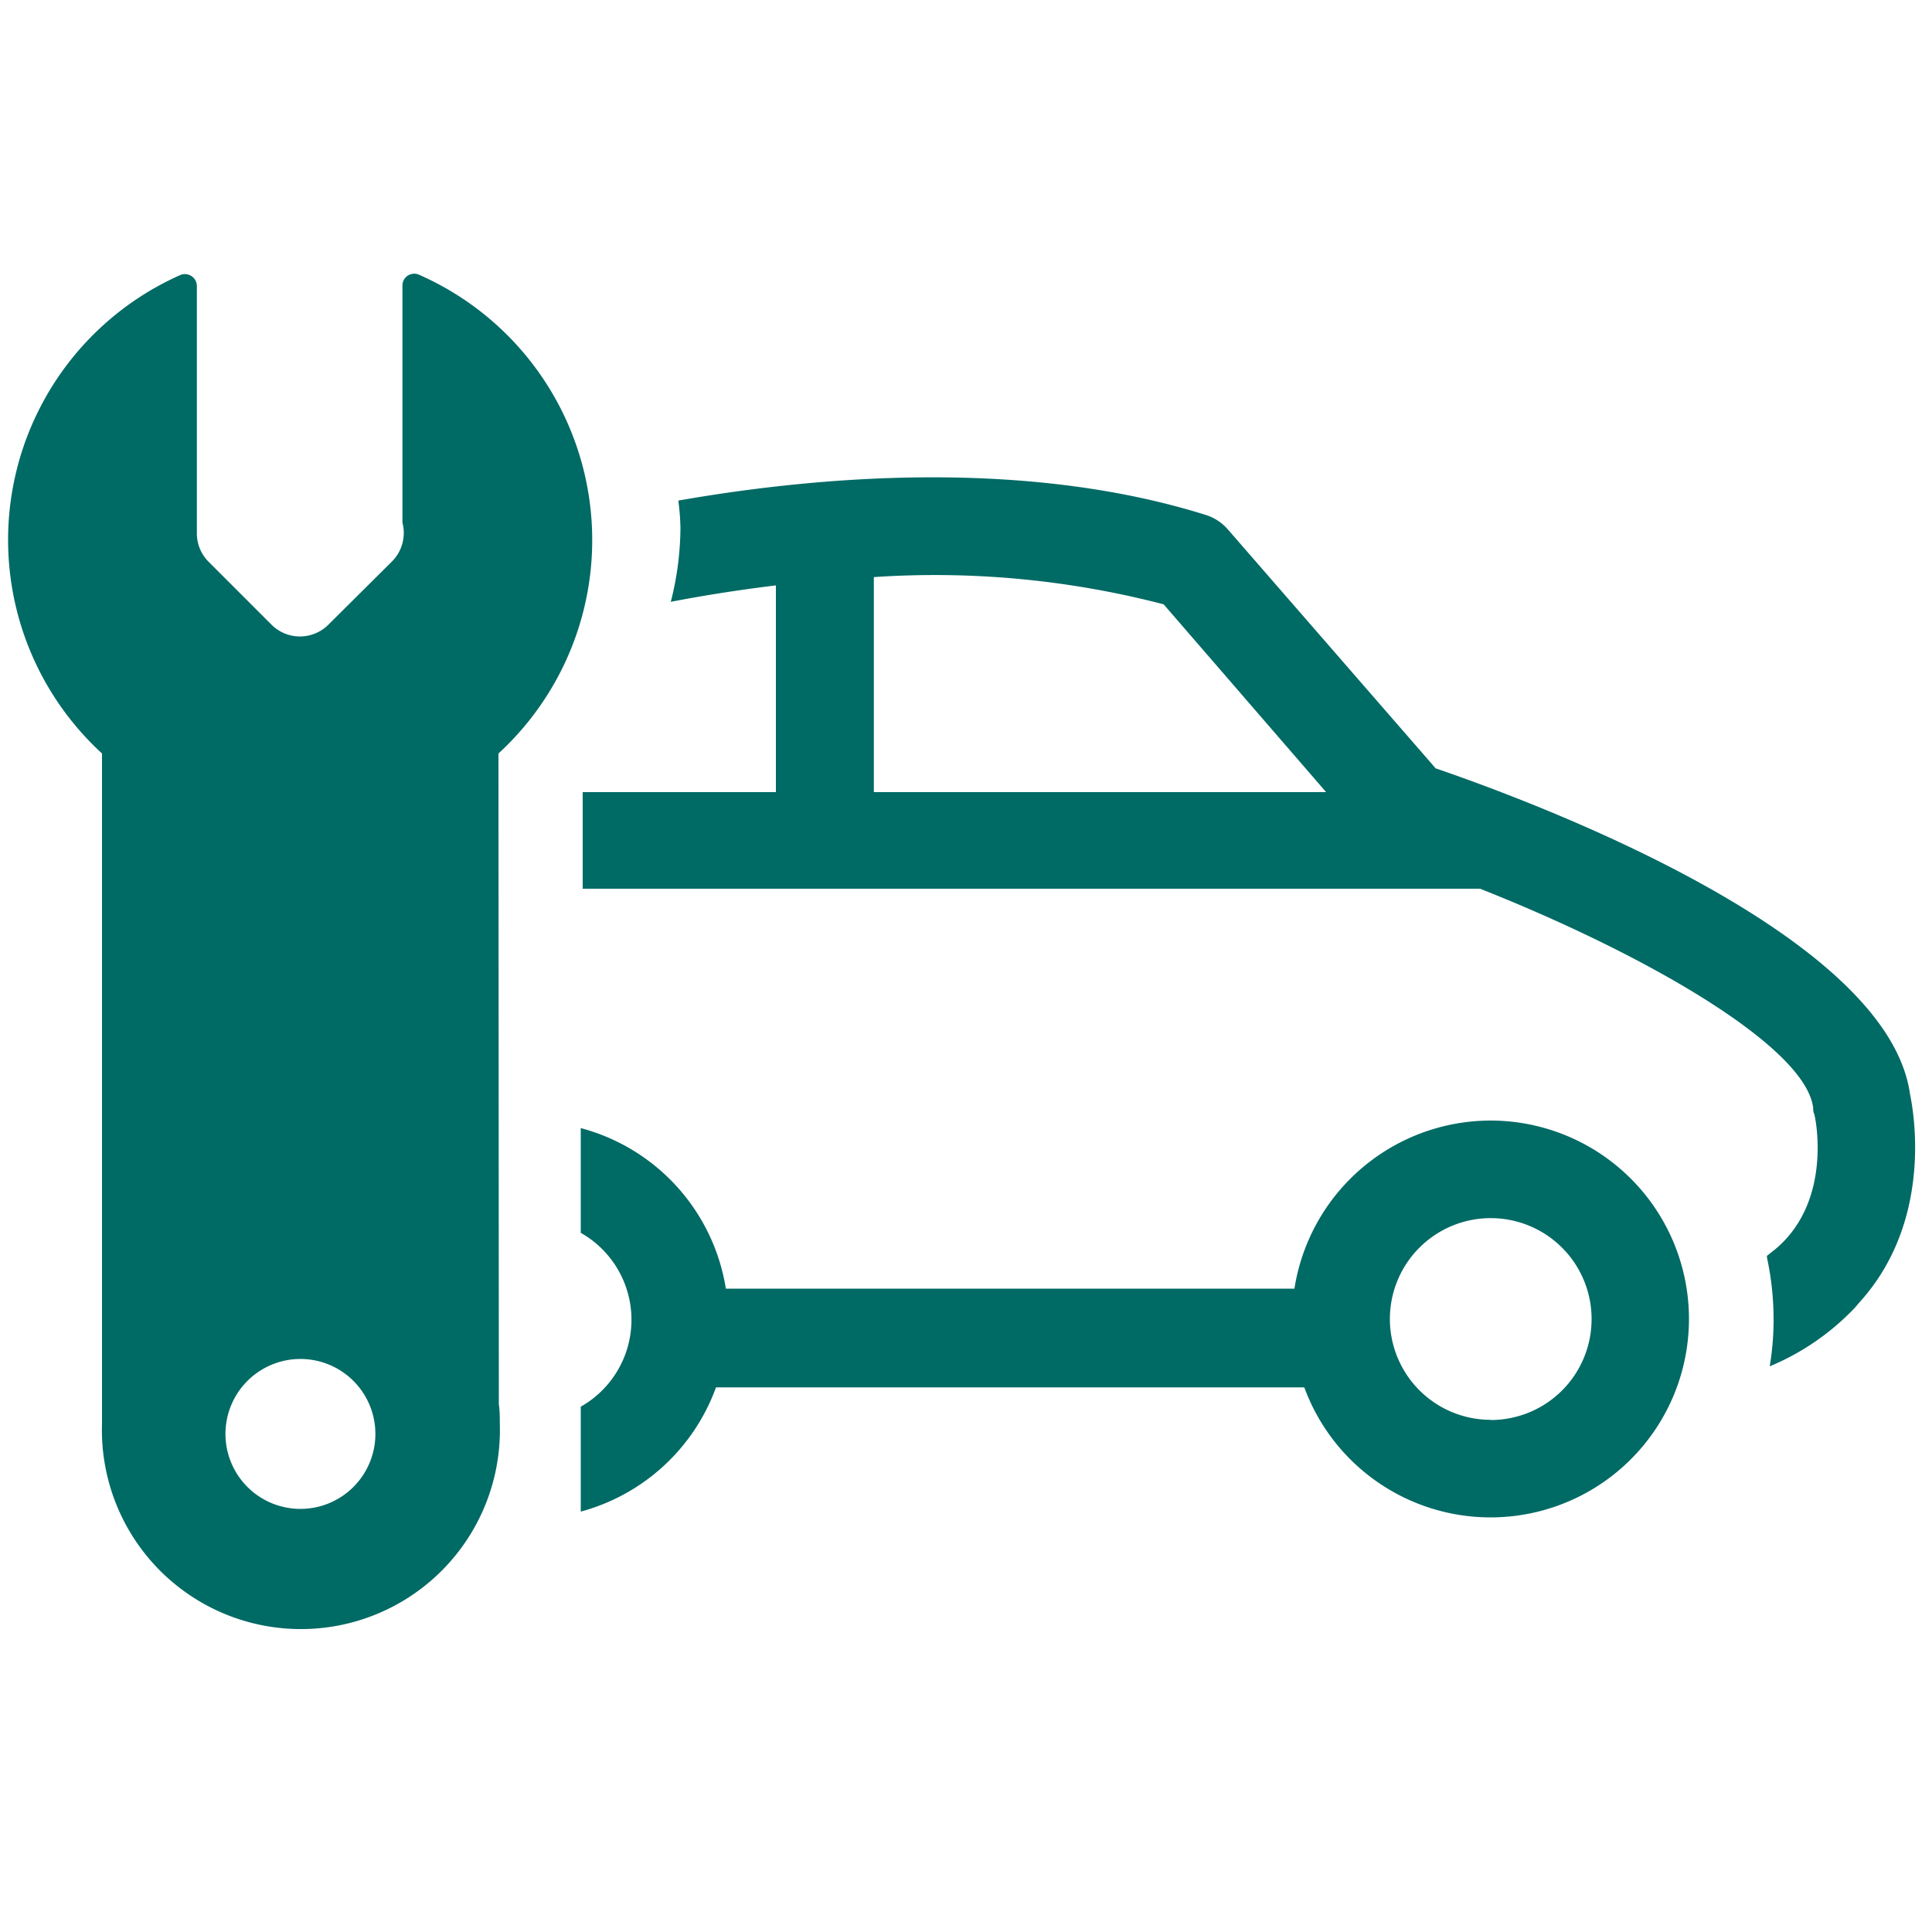 <svg id="Layer_1" data-name="Layer 1" xmlns="http://www.w3.org/2000/svg" viewBox="0 0 100 100"><defs><style>.cls-1{fill:#006a65;}</style></defs><path class="cls-1" d="M25.8,39a15,15,0,0,0-4.09-24.77.61.61,0,0,0-.88.55V27.05a2.09,2.09,0,0,1-.53,2L17,32.33a2.08,2.08,0,0,1-2.95,0l-3.25-3.25a2.07,2.07,0,0,1-.61-1.48h0V14.81a.62.62,0,0,0-.89-.56A15,15,0,0,0,5.28,39V73.3c0,.14,0,.27,0,.4a10.3,10.3,0,1,0,20.59,0c0-.34,0-.69-.05-1ZM15.56,78.1a3.88,3.88,0,1,1,3.87-3.88A3.88,3.88,0,0,1,15.56,78.1Z"/><path class="cls-1" d="M77.17,58A10.29,10.29,0,0,0,67,66.7H37.57a10.27,10.27,0,0,0-7.51-8.31v5.42a5.17,5.17,0,0,1,0,9v5.43a10.3,10.3,0,0,0,7-6.43H67.51A10.27,10.27,0,1,0,77.17,58Zm0,15.49a5.22,5.22,0,1,1,5.21-5.21A5.22,5.22,0,0,1,77.17,73.5Z"/><path class="cls-1" d="M98.86,56.62c-1.17-8.28-19.38-15.08-24.55-16.85L63.56,27.41a2.51,2.51,0,0,0-1.16-.76c-9.58-3-20.5-1.93-27.29-.74a12.81,12.81,0,0,1,.11,1.39,15.74,15.74,0,0,1-.5,3.85c1.55-.3,3.39-.6,5.44-.85V41h-10V46H76.46l.15,0c8.68,3.44,16.87,8.2,17.24,11.35,0,.09,0,.2.05.3s1,4.48-2,7l-.44.35a.42.42,0,0,0,0,.1,15.18,15.18,0,0,1,.34,3.18.66.66,0,0,1,0,.14,14.57,14.57,0,0,1-.2,2.3,12.84,12.84,0,0,0,4.23-2.85c.19-.18.34-.38.54-.6C100,63.12,99.08,57.68,98.86,56.62ZM45.23,41V29.87a47,47,0,0,1,15,1.41L68.64,41Z"/></svg>